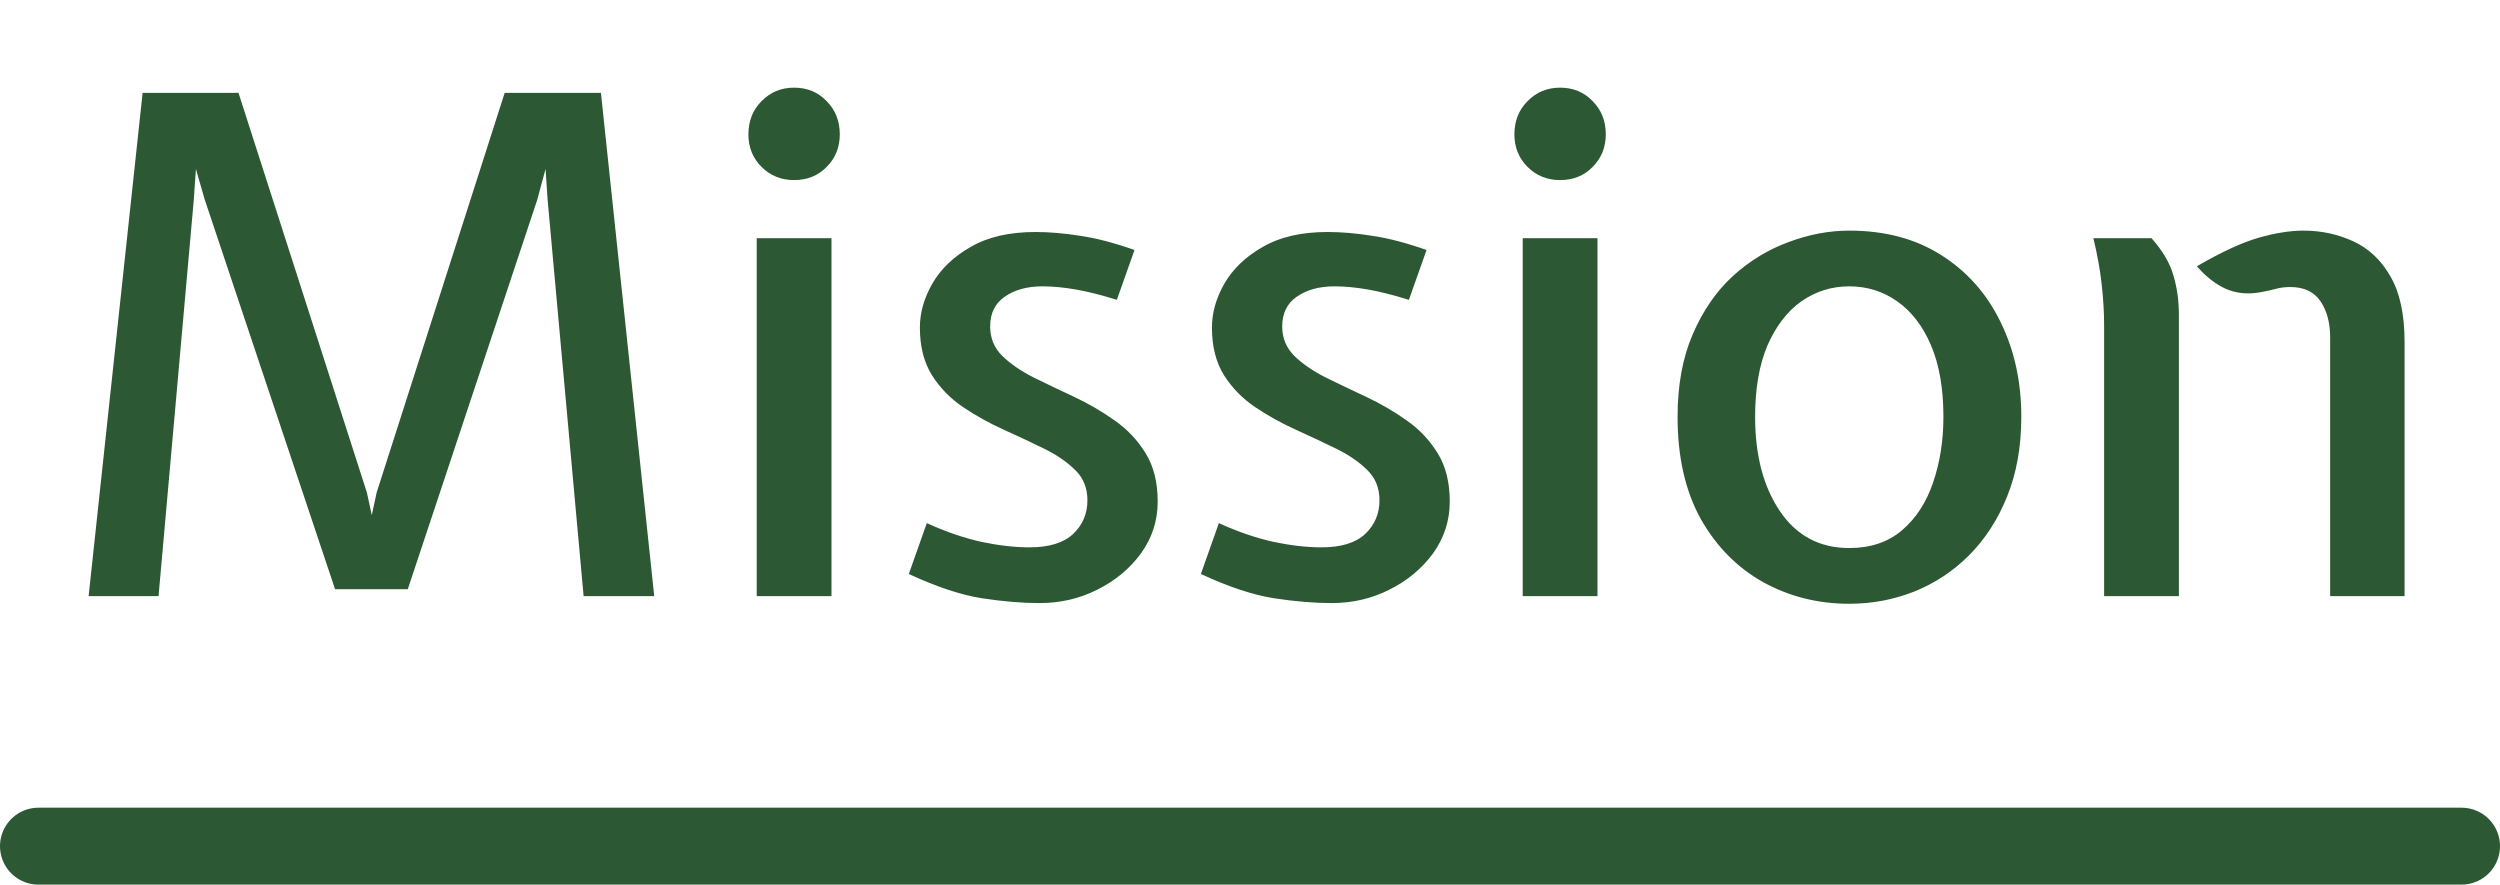 <svg width="130" height="46" viewBox="0 0 130 46" fill="none" xmlns="http://www.w3.org/2000/svg">
<g clip-path="url(#clip0_2713_1690)">
<path d="M4.608 31L7.416 4.828H12.402L19.08 25.618L19.332 26.788L19.584 25.618L26.244 4.828H31.248L34.02 31H30.348L28.476 10.39L28.368 8.788L27.936 10.39L21.204 30.64H17.424L10.638 10.354L10.188 8.788L10.08 10.354L8.244 31H4.608ZM39.349 31V12.388H43.237V31H39.349ZM41.293 9.364C40.621 9.364 40.057 9.136 39.601 8.68C39.145 8.224 38.917 7.66 38.917 6.988C38.917 6.292 39.145 5.716 39.601 5.26C40.057 4.792 40.621 4.558 41.293 4.558C41.977 4.558 42.541 4.792 42.985 5.26C43.441 5.716 43.669 6.292 43.669 6.988C43.669 7.66 43.441 8.224 42.985 8.68C42.541 9.136 41.977 9.364 41.293 9.364ZM54.062 31.36C53.15 31.36 52.148 31.276 51.056 31.108C49.976 30.94 48.71 30.52 47.258 29.848L48.194 27.202C49.166 27.646 50.108 27.97 51.02 28.174C51.932 28.366 52.766 28.462 53.522 28.462C54.554 28.462 55.316 28.228 55.808 27.76C56.3 27.292 56.546 26.71 56.546 26.014C56.546 25.378 56.336 24.856 55.916 24.448C55.496 24.028 54.956 23.656 54.296 23.332C53.636 23.008 52.934 22.678 52.19 22.342C51.446 22.006 50.744 21.616 50.084 21.172C49.424 20.728 48.884 20.176 48.464 19.516C48.044 18.844 47.834 18.016 47.834 17.032C47.834 16.264 48.05 15.502 48.482 14.746C48.926 13.978 49.592 13.342 50.48 12.838C51.368 12.322 52.49 12.064 53.846 12.064C54.566 12.064 55.34 12.13 56.168 12.262C56.996 12.382 57.938 12.628 58.994 13L58.076 15.592C57.272 15.34 56.558 15.16 55.934 15.052C55.31 14.944 54.734 14.89 54.206 14.89C53.414 14.89 52.76 15.07 52.244 15.43C51.74 15.778 51.488 16.294 51.488 16.978C51.488 17.578 51.698 18.088 52.118 18.508C52.538 18.916 53.078 19.288 53.738 19.624C54.398 19.948 55.1 20.284 55.844 20.632C56.588 20.98 57.29 21.388 57.95 21.856C58.61 22.312 59.15 22.882 59.57 23.566C59.99 24.238 60.2 25.078 60.2 26.086C60.2 27.07 59.912 27.964 59.336 28.768C58.76 29.56 58.004 30.19 57.068 30.658C56.144 31.126 55.142 31.36 54.062 31.36ZM69.249 31.36C68.337 31.36 67.335 31.276 66.243 31.108C65.163 30.94 63.897 30.52 62.445 29.848L63.381 27.202C64.353 27.646 65.295 27.97 66.207 28.174C67.119 28.366 67.953 28.462 68.709 28.462C69.741 28.462 70.503 28.228 70.995 27.76C71.487 27.292 71.733 26.71 71.733 26.014C71.733 25.378 71.523 24.856 71.103 24.448C70.683 24.028 70.143 23.656 69.483 23.332C68.823 23.008 68.121 22.678 67.377 22.342C66.633 22.006 65.931 21.616 65.271 21.172C64.611 20.728 64.071 20.176 63.651 19.516C63.231 18.844 63.021 18.016 63.021 17.032C63.021 16.264 63.237 15.502 63.669 14.746C64.113 13.978 64.779 13.342 65.667 12.838C66.555 12.322 67.677 12.064 69.033 12.064C69.753 12.064 70.527 12.13 71.355 12.262C72.183 12.382 73.125 12.628 74.181 13L73.263 15.592C72.459 15.34 71.745 15.16 71.121 15.052C70.497 14.944 69.921 14.89 69.393 14.89C68.601 14.89 67.947 15.07 67.431 15.43C66.927 15.778 66.675 16.294 66.675 16.978C66.675 17.578 66.885 18.088 67.305 18.508C67.725 18.916 68.265 19.288 68.925 19.624C69.585 19.948 70.287 20.284 71.031 20.632C71.775 20.98 72.477 21.388 73.137 21.856C73.797 22.312 74.337 22.882 74.757 23.566C75.177 24.238 75.387 25.078 75.387 26.086C75.387 27.07 75.099 27.964 74.523 28.768C73.947 29.56 73.191 30.19 72.255 30.658C71.331 31.126 70.329 31.36 69.249 31.36ZM79.181 31V12.388H83.069V31H79.181ZM81.125 9.364C80.453 9.364 79.889 9.136 79.433 8.68C78.977 8.224 78.749 7.66 78.749 6.988C78.749 6.292 78.977 5.716 79.433 5.26C79.889 4.792 80.453 4.558 81.125 4.558C81.809 4.558 82.373 4.792 82.817 5.26C83.273 5.716 83.501 6.292 83.501 6.988C83.501 7.66 83.273 8.224 82.817 8.68C82.373 9.136 81.809 9.364 81.125 9.364ZM96.162 31.396C94.542 31.396 93.054 31.024 91.698 30.28C90.342 29.524 89.256 28.426 88.44 26.986C87.636 25.534 87.234 23.764 87.234 21.676C87.234 20.02 87.498 18.586 88.026 17.374C88.554 16.15 89.25 15.142 90.114 14.35C90.99 13.558 91.956 12.97 93.012 12.586C94.068 12.19 95.118 11.992 96.162 11.992C98.022 11.992 99.618 12.418 100.95 13.27C102.294 14.122 103.32 15.28 104.028 16.744C104.748 18.208 105.108 19.852 105.108 21.676C105.108 23.224 104.862 24.604 104.37 25.816C103.89 27.016 103.23 28.036 102.39 28.876C101.562 29.704 100.608 30.334 99.528 30.766C98.46 31.186 97.338 31.396 96.162 31.396ZM96.162 28.498C97.266 28.498 98.178 28.192 98.898 27.58C99.63 26.956 100.17 26.128 100.518 25.096C100.878 24.052 101.058 22.912 101.058 21.676C101.058 20.2 100.842 18.958 100.41 17.95C99.978 16.942 99.39 16.18 98.646 15.664C97.914 15.148 97.086 14.89 96.162 14.89C95.25 14.89 94.422 15.148 93.678 15.664C92.946 16.18 92.358 16.942 91.914 17.95C91.482 18.958 91.266 20.2 91.266 21.676C91.266 23.68 91.698 25.318 92.562 26.59C93.426 27.862 94.626 28.498 96.162 28.498ZM121.168 31V17.554C121.168 16.786 121 16.156 120.664 15.664C120.328 15.172 119.806 14.926 119.098 14.926C118.822 14.926 118.576 14.956 118.36 15.016C118.144 15.076 117.874 15.136 117.55 15.196C116.89 15.316 116.284 15.256 115.732 15.016C115.192 14.764 114.694 14.374 114.238 13.846C115.498 13.114 116.56 12.622 117.424 12.37C118.3 12.118 119.086 11.992 119.782 11.992C120.706 11.992 121.57 12.178 122.374 12.55C123.178 12.922 123.82 13.528 124.3 14.368C124.792 15.208 125.038 16.348 125.038 17.788V31H121.168ZM109.414 31V16.924C109.414 16.252 109.372 15.538 109.288 14.782C109.204 14.026 109.06 13.228 108.856 12.388H111.88C112.456 13.036 112.834 13.678 113.014 14.314C113.206 14.95 113.302 15.628 113.302 16.348V31H109.414Z" fill="#2C5833"/>
<path d="M2 44H128" stroke="#2C5833" stroke-width="4" stroke-linecap="round"/>
</g>
</svg>
